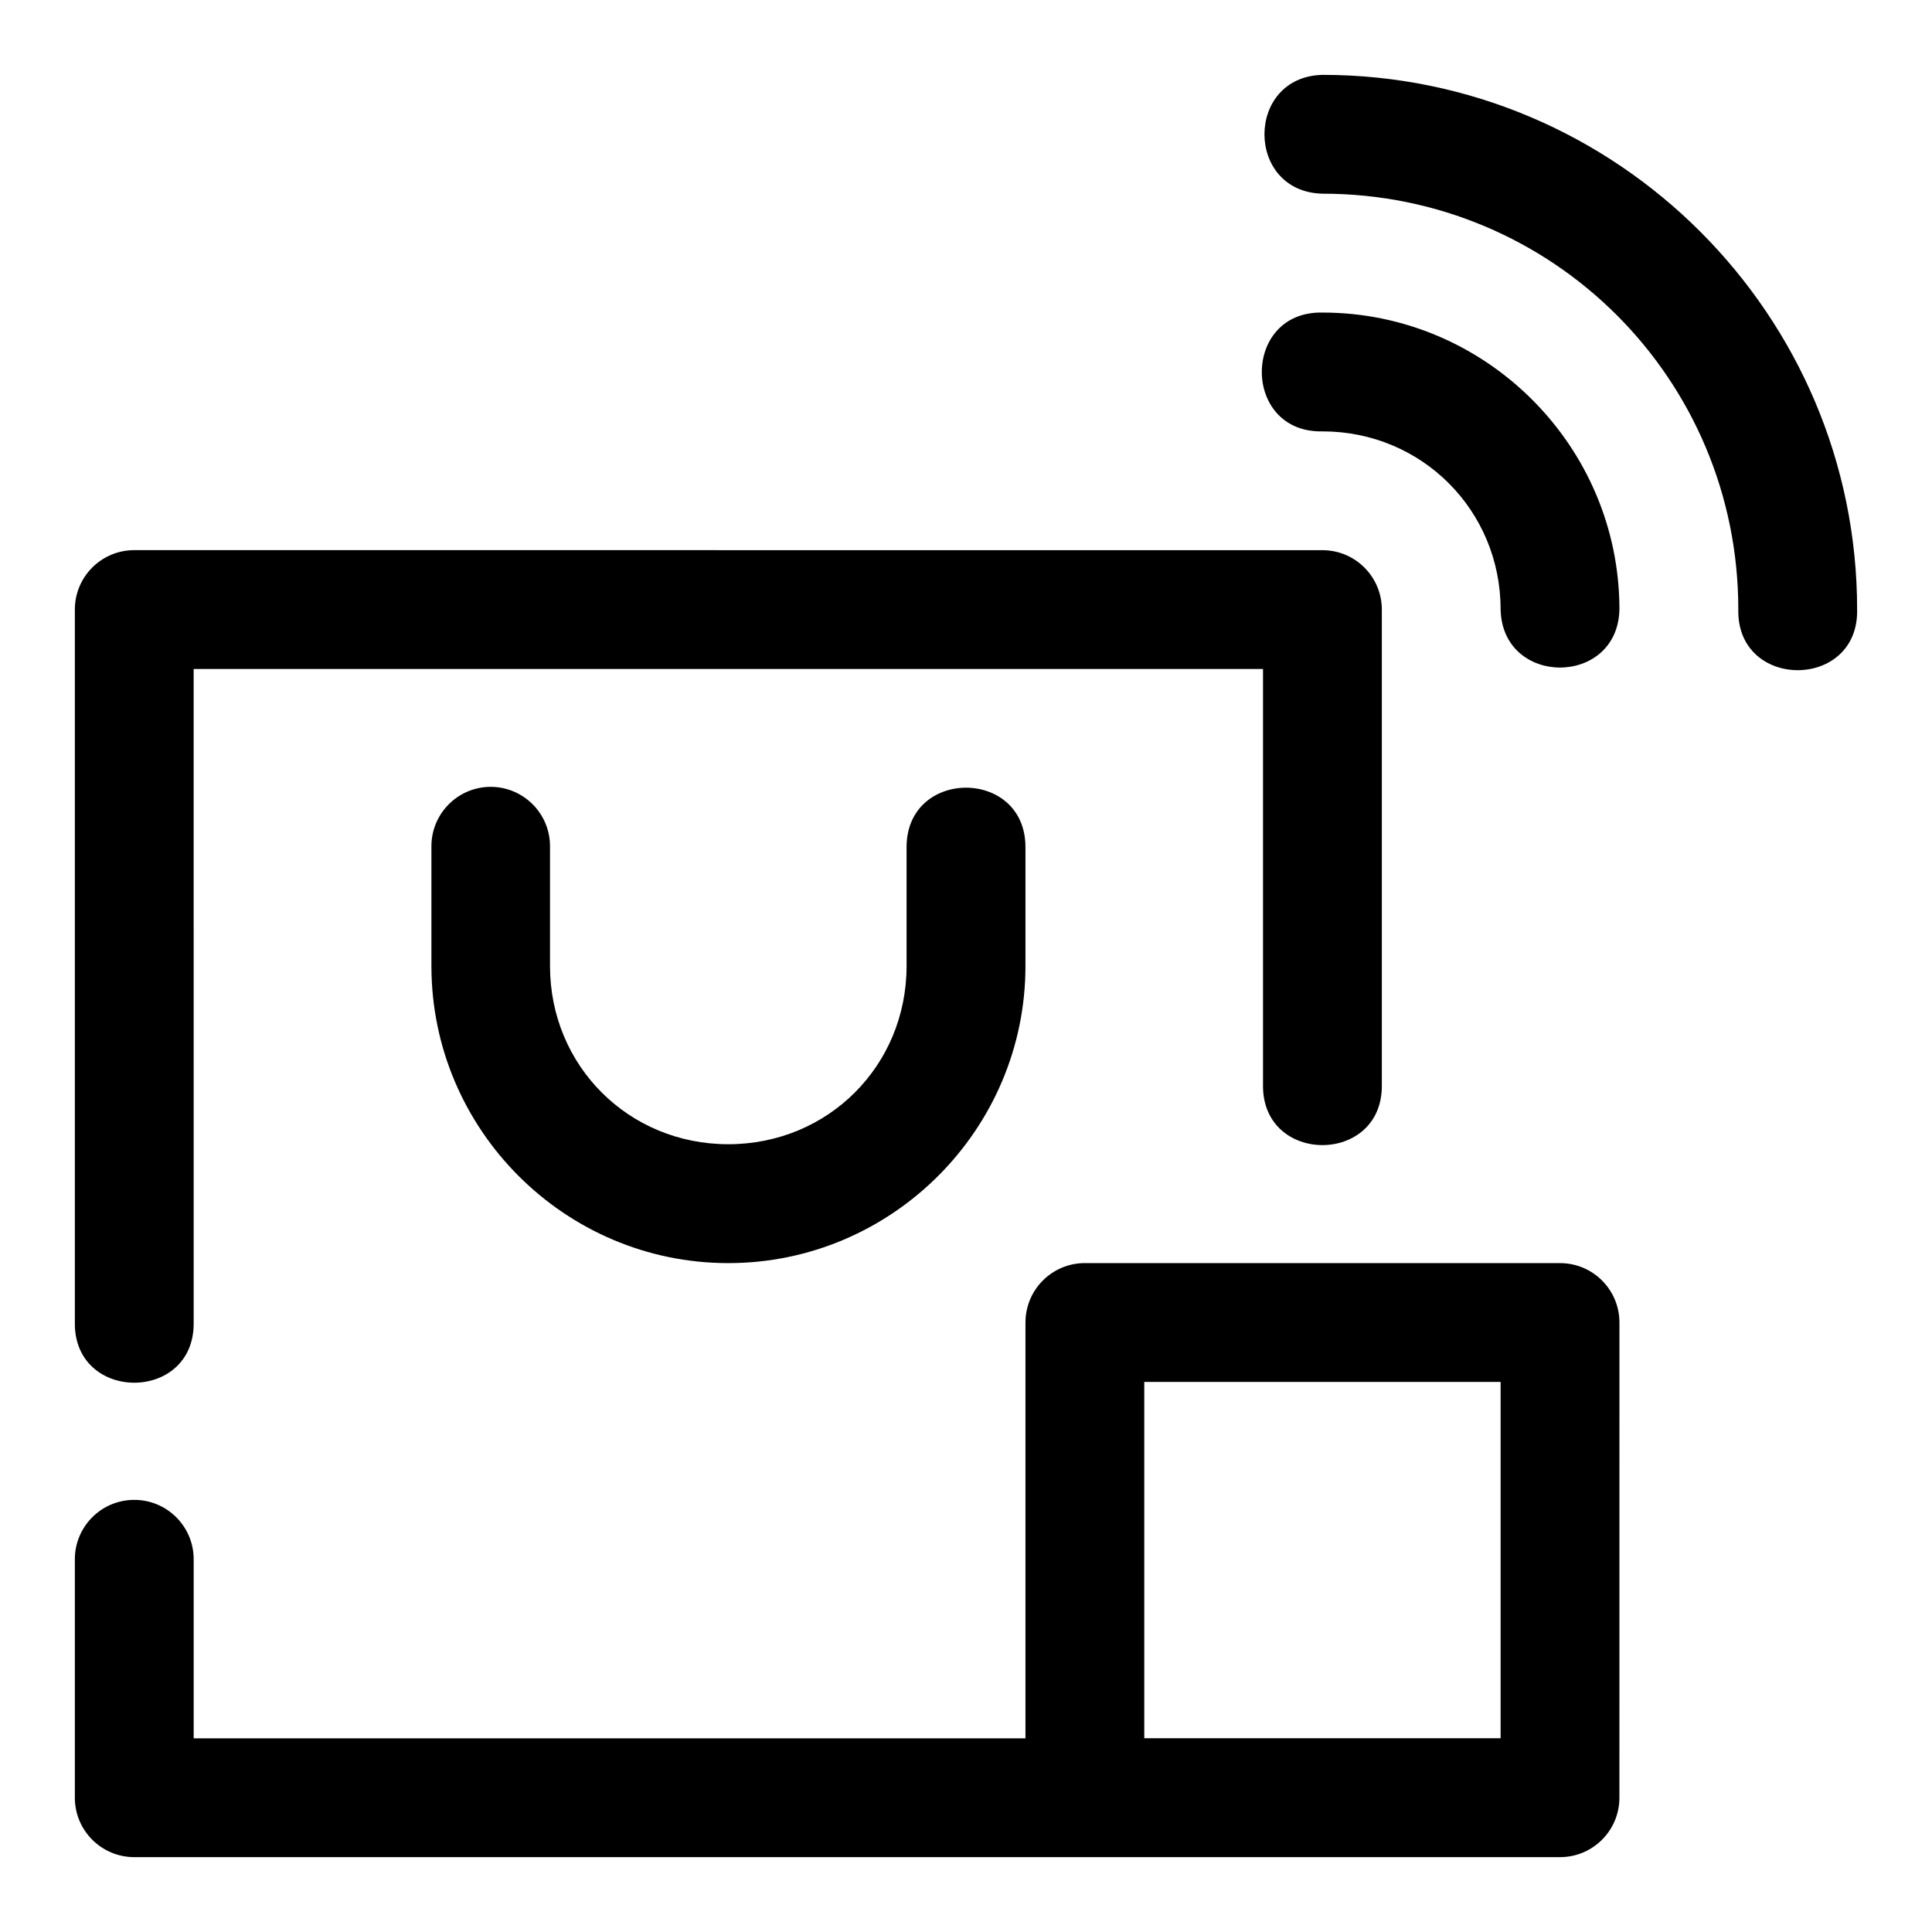<?xml version="1.0" encoding="UTF-8"?>
<!-- Uploaded to: ICON Repo, www.svgrepo.com, Generator: ICON Repo Mixer Tools -->
<svg fill="#000000" width="800px" height="800px" version="1.1" viewBox="144 144 512 512" xmlns="http://www.w3.org/2000/svg">
 <path d="m494.49 163.84c-20.527 0.461-20.527 31.027 0 31.488 61.055 0 110.18 49.125 110.18 110.18-0.477 21.465 31.965 21.465 31.488 0 0-78.07-63.598-141.67-141.67-141.67zm0 62.992c-21.461-0.473-21.461 31.961 0 31.488 26.273 0 47.188 20.914 47.188 47.188 0.453 20.531 31.035 20.531 31.488 0 0-43.289-35.383-78.676-78.676-78.676zm-314.91 62.961c-8.695 0-15.742 7.051-15.742 15.742v188.93c-0.301 21.289 31.789 21.289 31.488 0l-0.004-173.18h283.39v110.21c-0.301 21.289 31.789 21.289 31.488 0v-125.95c0-8.695-7.051-15.742-15.742-15.742zm94.203 62.73c-8.672 0.16-15.578 7.305-15.453 15.977v31.504c0 43.34 35.336 78.734 78.676 78.734 43.34 0 78.75-35.398 78.75-78.734v-31.504c0-21.004-31.504-21.004-31.504 0v31.504c0 26.438-20.809 47.23-47.246 47.23s-47.246-20.793-47.246-47.23v-31.504c0.129-8.875-7.098-16.105-15.977-15.977zm157.72 126.21c-8.695 0-15.742 7.051-15.742 15.742l-0.004 110.2h-220.43v-47.234c0.121-8.867-7.102-16.086-15.973-15.957-8.691 0.125-15.633 7.269-15.516 15.957v62.977c0 8.695 7.051 15.742 15.742 15.742h377.84c8.699 0 15.75-7.059 15.742-15.758l0.008-125.92c0-8.695-7.051-15.742-15.742-15.742zm15.742 31.488h94.434v94.434h-94.434z" fill-rule="evenodd"/>
</svg>